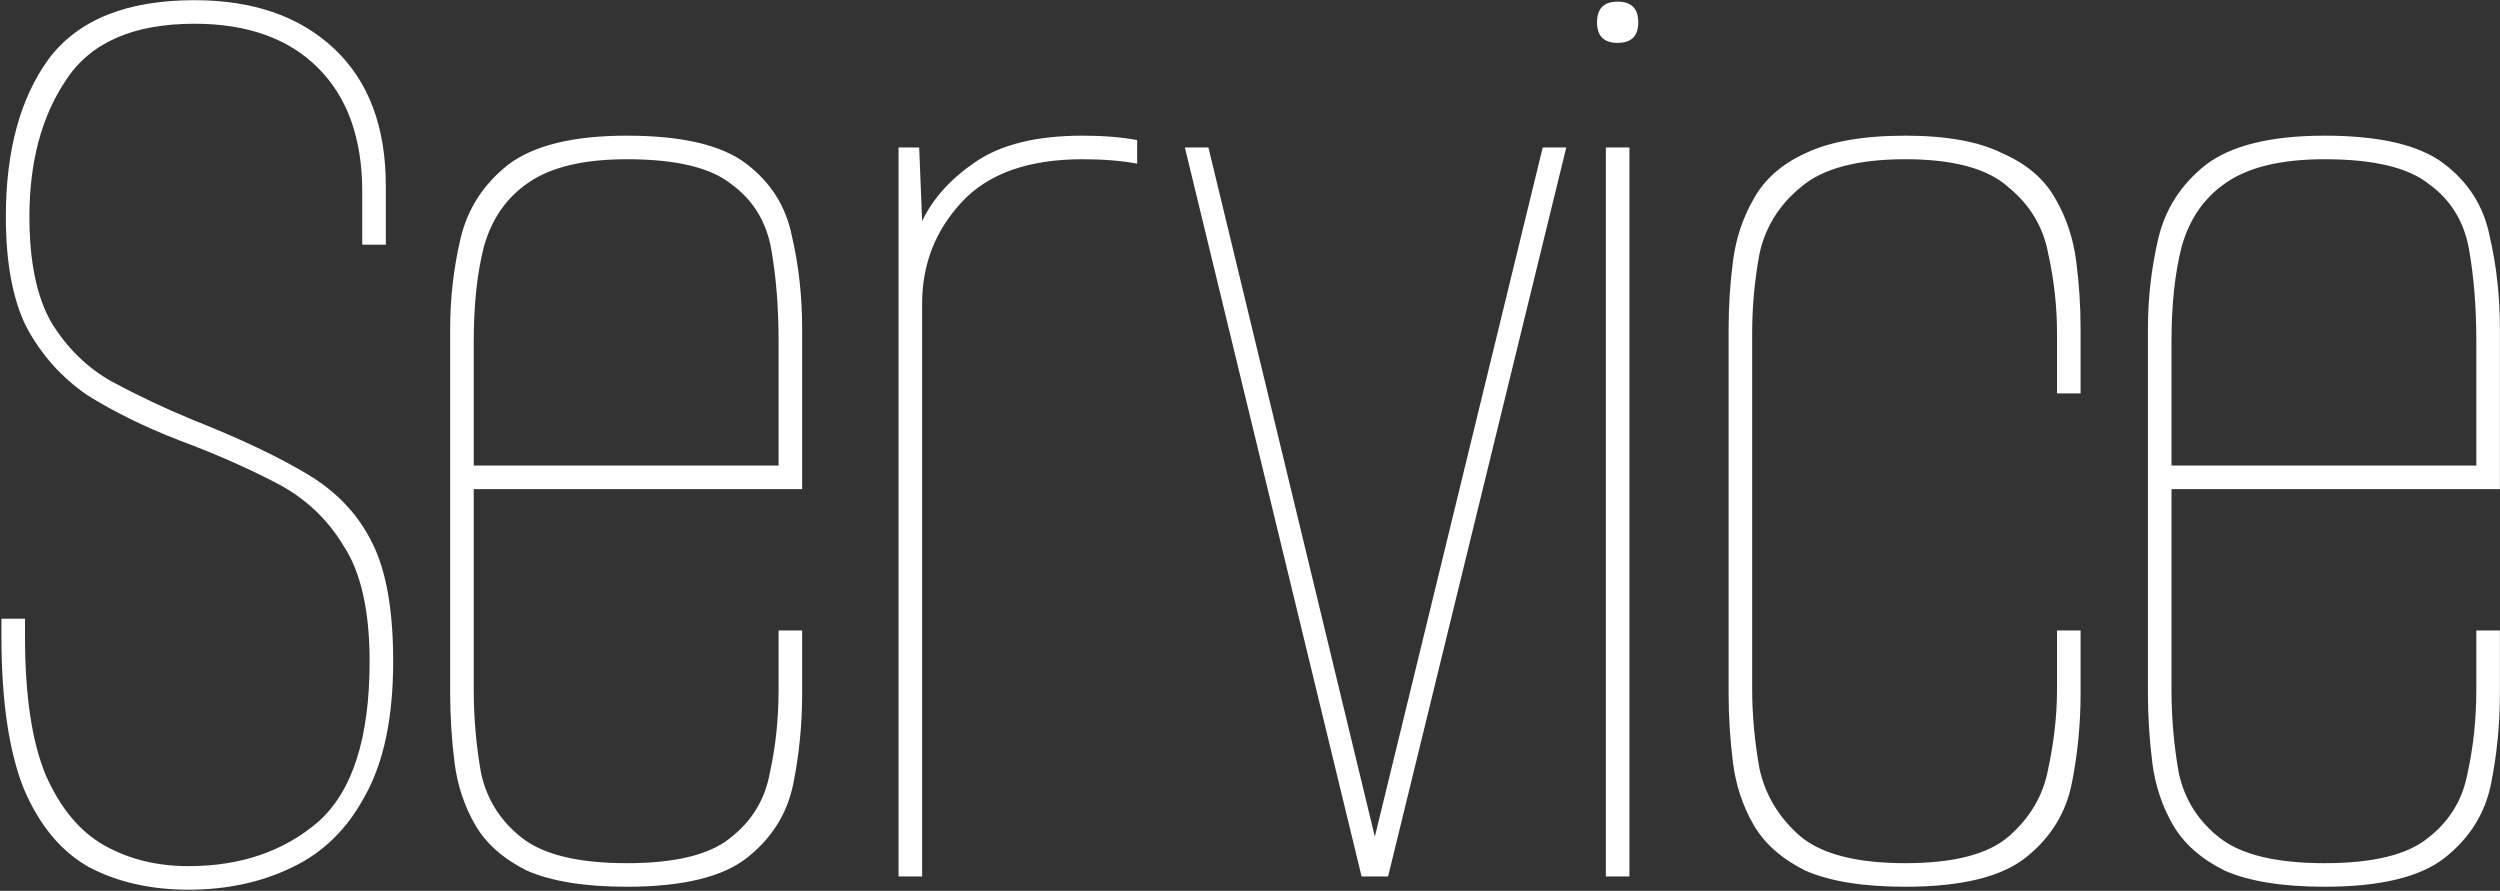 <svg width="348" height="124" viewBox="0 0 348 124" fill="none" xmlns="http://www.w3.org/2000/svg">
<rect x="0" y="0" width="348" height="124" fill="#333333" stroke="none"/>
<path d="M26.235 123.845C21.042 123.845 16.463 122.82 12.5 120.77C8.537 118.583 5.462 114.893 3.275 109.7C1.225 104.507 0.2 97.468 0.2 88.585V86.125H3.48V88.585C3.48 96.785 4.437 103.208 6.35 107.855C8.4 112.502 11.133 115.782 14.55 117.695C17.967 119.608 21.862 120.565 26.235 120.565C33.478 120.565 39.492 118.515 44.275 114.415C49.058 110.178 51.45 102.73 51.45 92.07C51.45 84.963 50.22 79.565 47.76 75.875C45.437 72.048 42.225 69.11 38.125 67.06C34.162 65.01 29.788 63.097 25.005 61.32C20.085 59.407 15.78 57.288 12.09 54.965C8.537 52.505 5.735 49.362 3.685 45.535C1.772 41.708 0.815 36.583 0.815 30.16C0.815 21.003 2.797 13.692 6.76 8.225C10.86 2.758 17.625 0.025 27.055 0.025C35.255 0.025 41.747 2.28 46.53 6.79C51.313 11.3 53.705 17.655 53.705 25.855V34.055H50.425V26.675C50.425 19.295 48.375 13.555 44.275 9.455C40.175 5.355 34.435 3.305 27.055 3.305C18.582 3.305 12.637 5.902 9.22 11.095C5.803 16.152 4.095 22.507 4.095 30.16C4.095 36.447 5.12 41.367 7.17 44.92C9.357 48.473 12.158 51.207 15.575 53.12C19.128 55.033 22.887 56.81 26.85 58.45C33.41 61.047 38.74 63.575 42.84 66.035C46.94 68.495 49.947 71.707 51.86 75.67C53.773 79.497 54.73 84.963 54.73 92.07C54.73 99.86 53.432 106.078 50.835 110.725C48.375 115.372 44.958 118.72 40.585 120.77C36.348 122.82 31.565 123.845 26.235 123.845ZM87.264 123.435C81.388 123.435 76.741 122.683 73.324 121.18C70.044 119.54 67.653 117.422 66.149 114.825C64.646 112.228 63.689 109.358 63.279 106.215C62.869 102.935 62.664 99.723 62.664 96.58V45.74C62.664 41.503 63.142 37.335 64.099 33.235C65.056 29.135 67.243 25.718 70.659 22.985C74.213 20.252 79.748 18.885 87.264 18.885C94.918 18.885 100.452 20.183 103.869 22.78C107.286 25.377 109.404 28.725 110.224 32.825C111.181 36.925 111.659 41.23 111.659 45.74V68.085H65.944V95.965C65.944 99.928 66.286 103.823 66.969 107.65C67.789 111.34 69.703 114.347 72.709 116.67C75.716 118.993 80.567 120.155 87.264 120.155C93.961 120.155 98.744 118.993 101.614 116.67C104.621 114.347 106.466 111.34 107.149 107.65C107.969 103.96 108.379 100.065 108.379 95.965V87.765H111.659V96.58C111.659 100.817 111.249 104.985 110.429 109.085C109.609 113.185 107.491 116.602 104.074 119.335C100.657 122.068 95.054 123.435 87.264 123.435ZM65.944 64.805H108.379V47.585C108.379 42.802 108.037 38.497 107.354 34.67C106.671 30.843 104.826 27.837 101.819 25.65C98.949 23.327 94.097 22.165 87.264 22.165C81.251 22.165 76.672 23.258 73.529 25.445C70.522 27.495 68.472 30.433 67.379 34.26C66.422 37.95 65.944 42.392 65.944 47.585V64.805ZM125.08 122V20.525H127.95L128.36 30.775C129.864 27.632 132.324 24.898 135.74 22.575C139.294 20.115 144.282 18.885 150.705 18.885C153.575 18.885 156.104 19.09 158.29 19.5V22.78C156.104 22.37 153.575 22.165 150.705 22.165C143.189 22.165 137.585 24.147 133.895 28.11C130.205 32.073 128.36 36.788 128.36 42.255V122H125.08ZM189.532 122L164.932 20.525H168.212L191.377 116.465L214.747 20.525H218.027L193.222 122H189.532ZM223.536 122V20.525H226.816V122H223.536ZM225.176 5.97C223.263 5.97 222.306 5.013 222.306 3.1C222.306 1.187 223.263 0.23 225.176 0.23C227.09 0.23 228.046 1.187 228.046 3.1C228.046 5.013 227.09 5.97 225.176 5.97ZM265.222 123.435C259.345 123.435 254.698 122.683 251.282 121.18C248.002 119.54 245.61 117.422 244.107 114.825C242.603 112.228 241.647 109.358 241.237 106.215C240.827 102.935 240.622 99.723 240.622 96.58V45.74C240.622 42.597 240.827 39.453 241.237 36.31C241.647 33.167 242.603 30.297 244.107 27.7C245.61 24.967 248.002 22.848 251.282 21.345C254.698 19.705 259.345 18.885 265.222 18.885C270.962 18.885 275.472 19.705 278.752 21.345C282.168 22.848 284.628 24.967 286.132 27.7C287.635 30.297 288.592 33.167 289.002 36.31C289.412 39.453 289.617 42.597 289.617 45.74V54.76H286.337V46.355C286.337 42.665 285.927 38.975 285.107 35.285C284.423 31.595 282.578 28.52 279.572 26.06C276.702 23.463 271.918 22.165 265.222 22.165C258.525 22.165 253.673 23.463 250.667 26.06C247.66 28.52 245.747 31.595 244.927 35.285C244.243 38.975 243.902 42.665 243.902 46.355V95.965C243.902 99.518 244.243 103.208 244.927 107.035C245.747 110.725 247.66 113.868 250.667 116.465C253.673 118.925 258.525 120.155 265.222 120.155C271.918 120.155 276.702 118.925 279.572 116.465C282.578 113.868 284.423 110.725 285.107 107.035C285.927 103.208 286.337 99.518 286.337 95.965V87.765H289.617V96.58C289.617 100.817 289.207 104.985 288.387 109.085C287.567 113.185 285.448 116.602 282.032 119.335C278.615 122.068 273.012 123.435 265.222 123.435ZM323.591 123.435C317.714 123.435 313.067 122.683 309.651 121.18C306.371 119.54 303.979 117.422 302.476 114.825C300.972 112.228 300.016 109.358 299.606 106.215C299.196 102.935 298.991 99.723 298.991 96.58V45.74C298.991 41.503 299.469 37.335 300.426 33.235C301.382 29.135 303.569 25.718 306.986 22.985C310.539 20.252 316.074 18.885 323.591 18.885C331.244 18.885 336.779 20.183 340.196 22.78C343.612 25.377 345.731 28.725 346.551 32.825C347.507 36.925 347.986 41.23 347.986 45.74V68.085H302.271V95.965C302.271 99.928 302.612 103.823 303.296 107.65C304.116 111.34 306.029 114.347 309.036 116.67C312.042 118.993 316.894 120.155 323.591 120.155C330.287 120.155 335.071 118.993 337.941 116.67C340.947 114.347 342.792 111.34 343.476 107.65C344.296 103.96 344.706 100.065 344.706 95.965V87.765H347.986V96.58C347.986 100.817 347.576 104.985 346.756 109.085C345.936 113.185 343.817 116.602 340.401 119.335C336.984 122.068 331.381 123.435 323.591 123.435ZM302.271 64.805H344.706V47.585C344.706 42.802 344.364 38.497 343.681 34.67C342.997 30.843 341.152 27.837 338.146 25.65C335.276 23.327 330.424 22.165 323.591 22.165C317.577 22.165 312.999 23.258 309.856 25.445C306.849 27.495 304.799 30.433 303.706 34.26C302.749 37.95 302.271 42.392 302.271 47.585V64.805Z" fill="white"/>
</svg>
